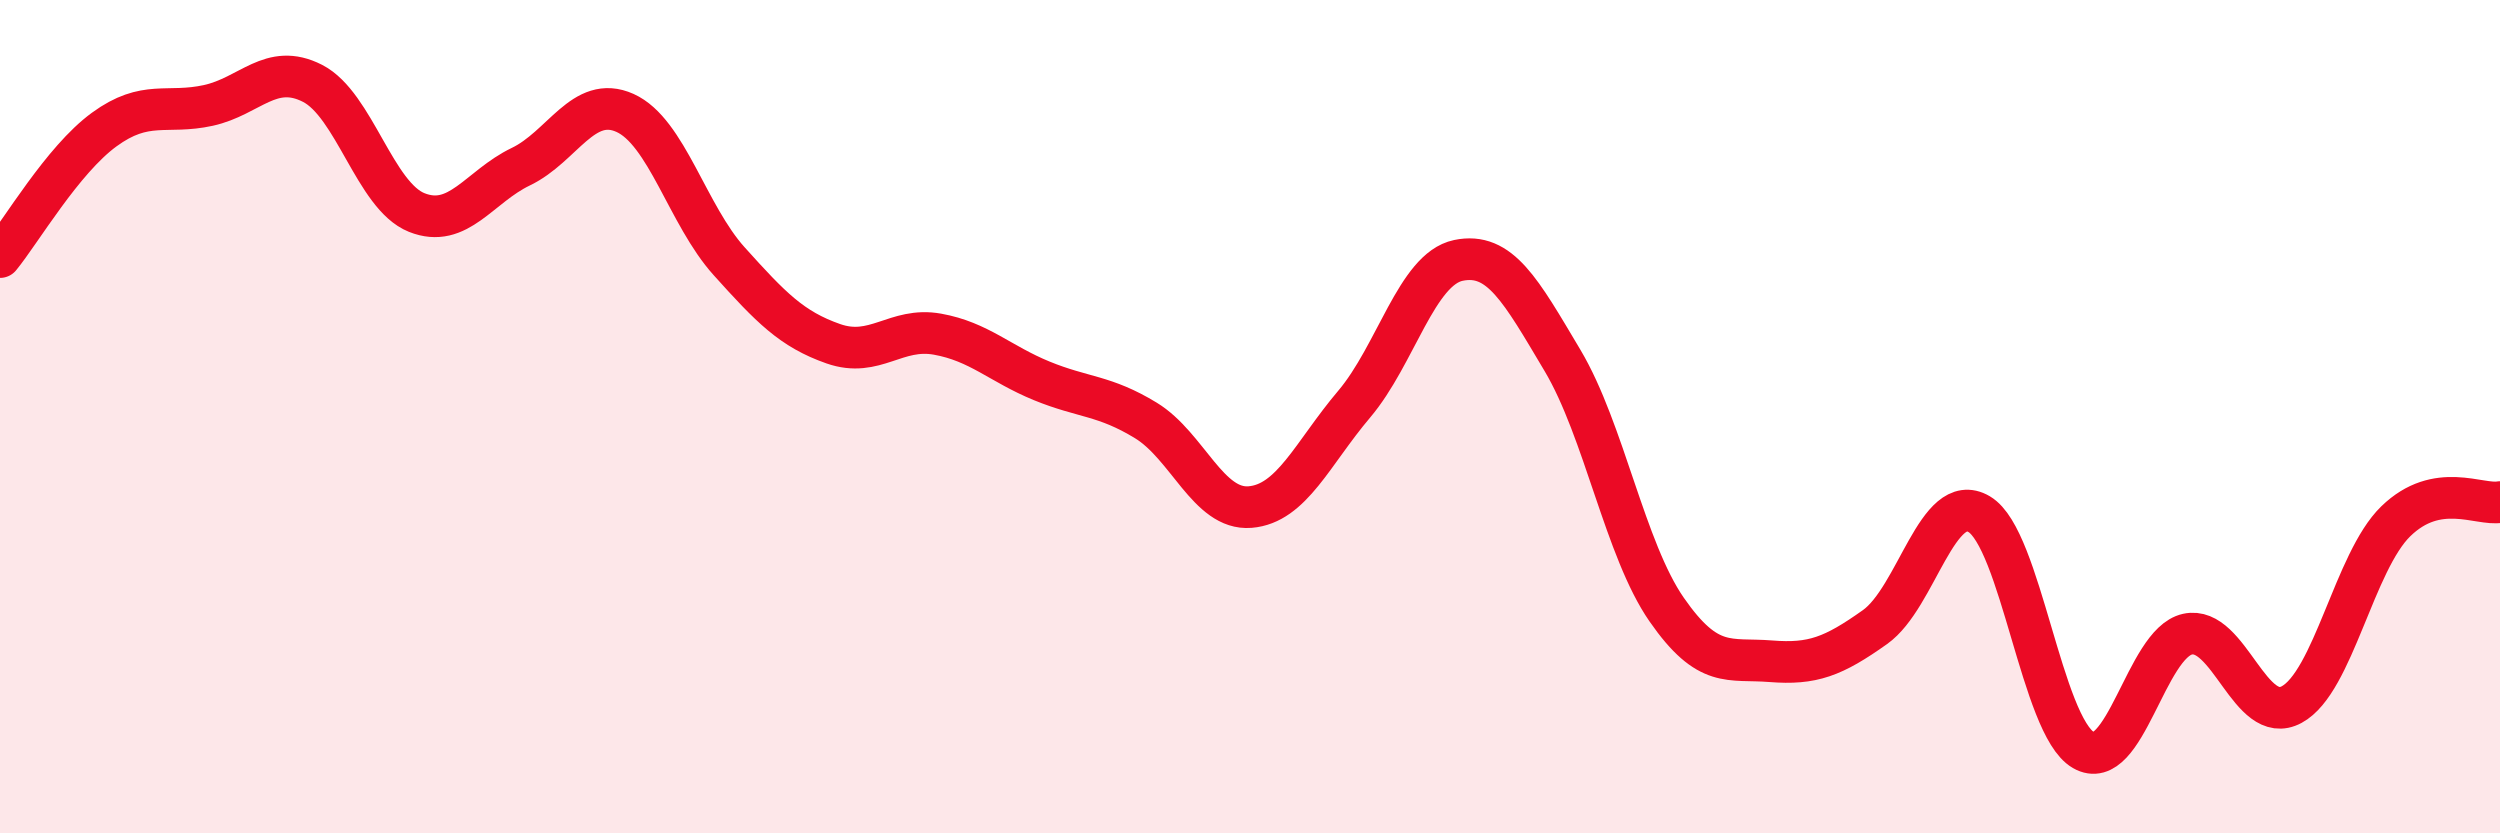 
    <svg width="60" height="20" viewBox="0 0 60 20" xmlns="http://www.w3.org/2000/svg">
      <path
        d="M 0,6.17 C 0.5,5.56 1.5,3.84 2.5,3.11 C 3.5,2.38 4,2.75 5,2.53 C 6,2.31 6.5,1.49 7.5,2 C 8.5,2.51 9,4.7 10,5.1 C 11,5.5 11.5,4.48 12.5,4 C 13.5,3.52 14,2.26 15,2.71 C 16,3.16 16.5,5.16 17.5,6.27 C 18.5,7.38 19,7.9 20,8.25 C 21,8.6 21.5,7.84 22.5,8.02 C 23.5,8.2 24,8.73 25,9.14 C 26,9.55 26.5,9.48 27.5,10.09 C 28.5,10.7 29,12.25 30,12.17 C 31,12.09 31.5,10.88 32.5,9.7 C 33.5,8.52 34,6.46 35,6.25 C 36,6.04 36.5,6.97 37.5,8.65 C 38.5,10.33 39,13.19 40,14.63 C 41,16.07 41.5,15.79 42.5,15.87 C 43.5,15.95 44,15.76 45,15.05 C 46,14.34 46.5,11.75 47.5,12.34 C 48.5,12.93 49,17.42 50,18 C 51,18.58 51.5,15.44 52.5,15.22 C 53.5,15 54,17.45 55,16.91 C 56,16.37 56.5,13.48 57.5,12.51 C 58.5,11.54 59.5,12.14 60,12.05L60 20L0 20Z"
        fill="#EB0A25"
        opacity="0.1"
        stroke-linecap="round"
        stroke-linejoin="round"
      />
      <path
        d="M 0,6.17 C 0.5,5.56 1.5,3.84 2.5,3.11 C 3.5,2.38 4,2.75 5,2.53 C 6,2.31 6.5,1.49 7.5,2 C 8.5,2.51 9,4.7 10,5.1 C 11,5.5 11.5,4.48 12.5,4 C 13.5,3.52 14,2.26 15,2.71 C 16,3.16 16.5,5.16 17.5,6.27 C 18.5,7.38 19,7.9 20,8.25 C 21,8.6 21.5,7.84 22.5,8.02 C 23.5,8.2 24,8.73 25,9.14 C 26,9.55 26.5,9.48 27.5,10.09 C 28.5,10.7 29,12.25 30,12.17 C 31,12.09 31.5,10.88 32.5,9.7 C 33.5,8.52 34,6.46 35,6.25 C 36,6.04 36.5,6.97 37.5,8.65 C 38.5,10.33 39,13.19 40,14.63 C 41,16.07 41.5,15.79 42.5,15.87 C 43.5,15.95 44,15.76 45,15.05 C 46,14.34 46.5,11.75 47.5,12.34 C 48.5,12.93 49,17.42 50,18 C 51,18.58 51.5,15.44 52.5,15.22 C 53.5,15 54,17.45 55,16.91 C 56,16.37 56.5,13.48 57.5,12.51 C 58.5,11.54 59.5,12.14 60,12.05"
        stroke="#EB0A25"
        stroke-width="1"
        fill="none"
        stroke-linecap="round"
        stroke-linejoin="round"
      />
    </svg>
  